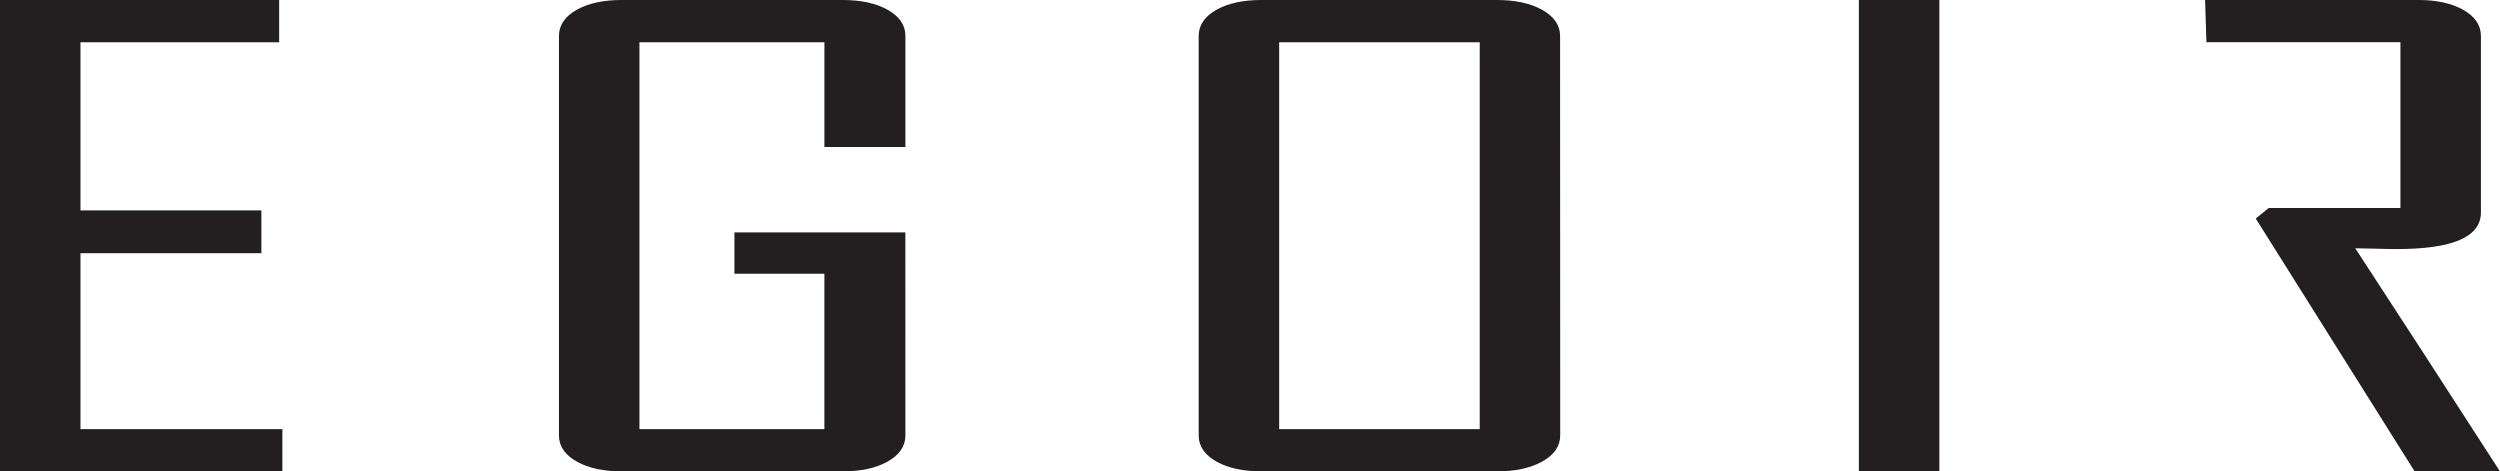 <svg viewBox="0 0 1329.26 250.62" xmlns="http://www.w3.org/2000/svg" data-name="Layer 1" id="Layer_1"><defs><style>.cls-1{fill:#231f20;stroke:#231f20;stroke-miterlimit:10;stroke-width:3px;}</style></defs><path transform="translate(-836 -1374.69)" d="M984.64,1623.81H837.5V1376.19H982.92v19.46H877.29v92.4h96.19v19.78H877.29v96.52H984.64Z" class="cls-1"></path><path transform="translate(-836 -1374.69)" d="M1315.91,1606.25q0,7.74-8.87,12.65t-22.9,4.91H1166.48q-14,0-22.9-4.91t-8.88-12.65v-212.5q0-7.74,8.88-12.65t22.9-4.91h117.66q14,0,22.9,4.91t8.87,12.65v57.6h-40.08v-55.7H1174.49v208.7h101.34v-85.6H1228v-19h87.88Z" class="cls-1"></path><path transform="translate(-836 -1374.69)" d="M1664.07,1606.25q0,7.74-9,12.65t-23,4.91H1506.62q-14,0-22.9-4.91t-8.87-12.65v-212.5q0-7.74,8.87-12.65t22.9-4.91H1632q14,0,23,4.91t9,12.65Zm-39.79-1.9v-208.7H1514.64v208.7Z" class="cls-1"></path><path transform="translate(-836 -1374.69)" d="M1865.66,1623.81h-39.79V1376.19h39.79Z" class="cls-1"></path><path transform="translate(-836 -1374.69)" d="M2085.5,1505.14q3.72,0,12,.24t12.6.24q43.5,0,43.51-17.88v-94q0-7.74-8.88-12.65t-22.9-4.91H2010q.3,9.74.61,19.46h103.2v91.14h-71l-5.44,4.43,83.31,132.59h41.79Q2124.14,1564.32,2085.5,1505.14Z" class="cls-1"></path></svg>